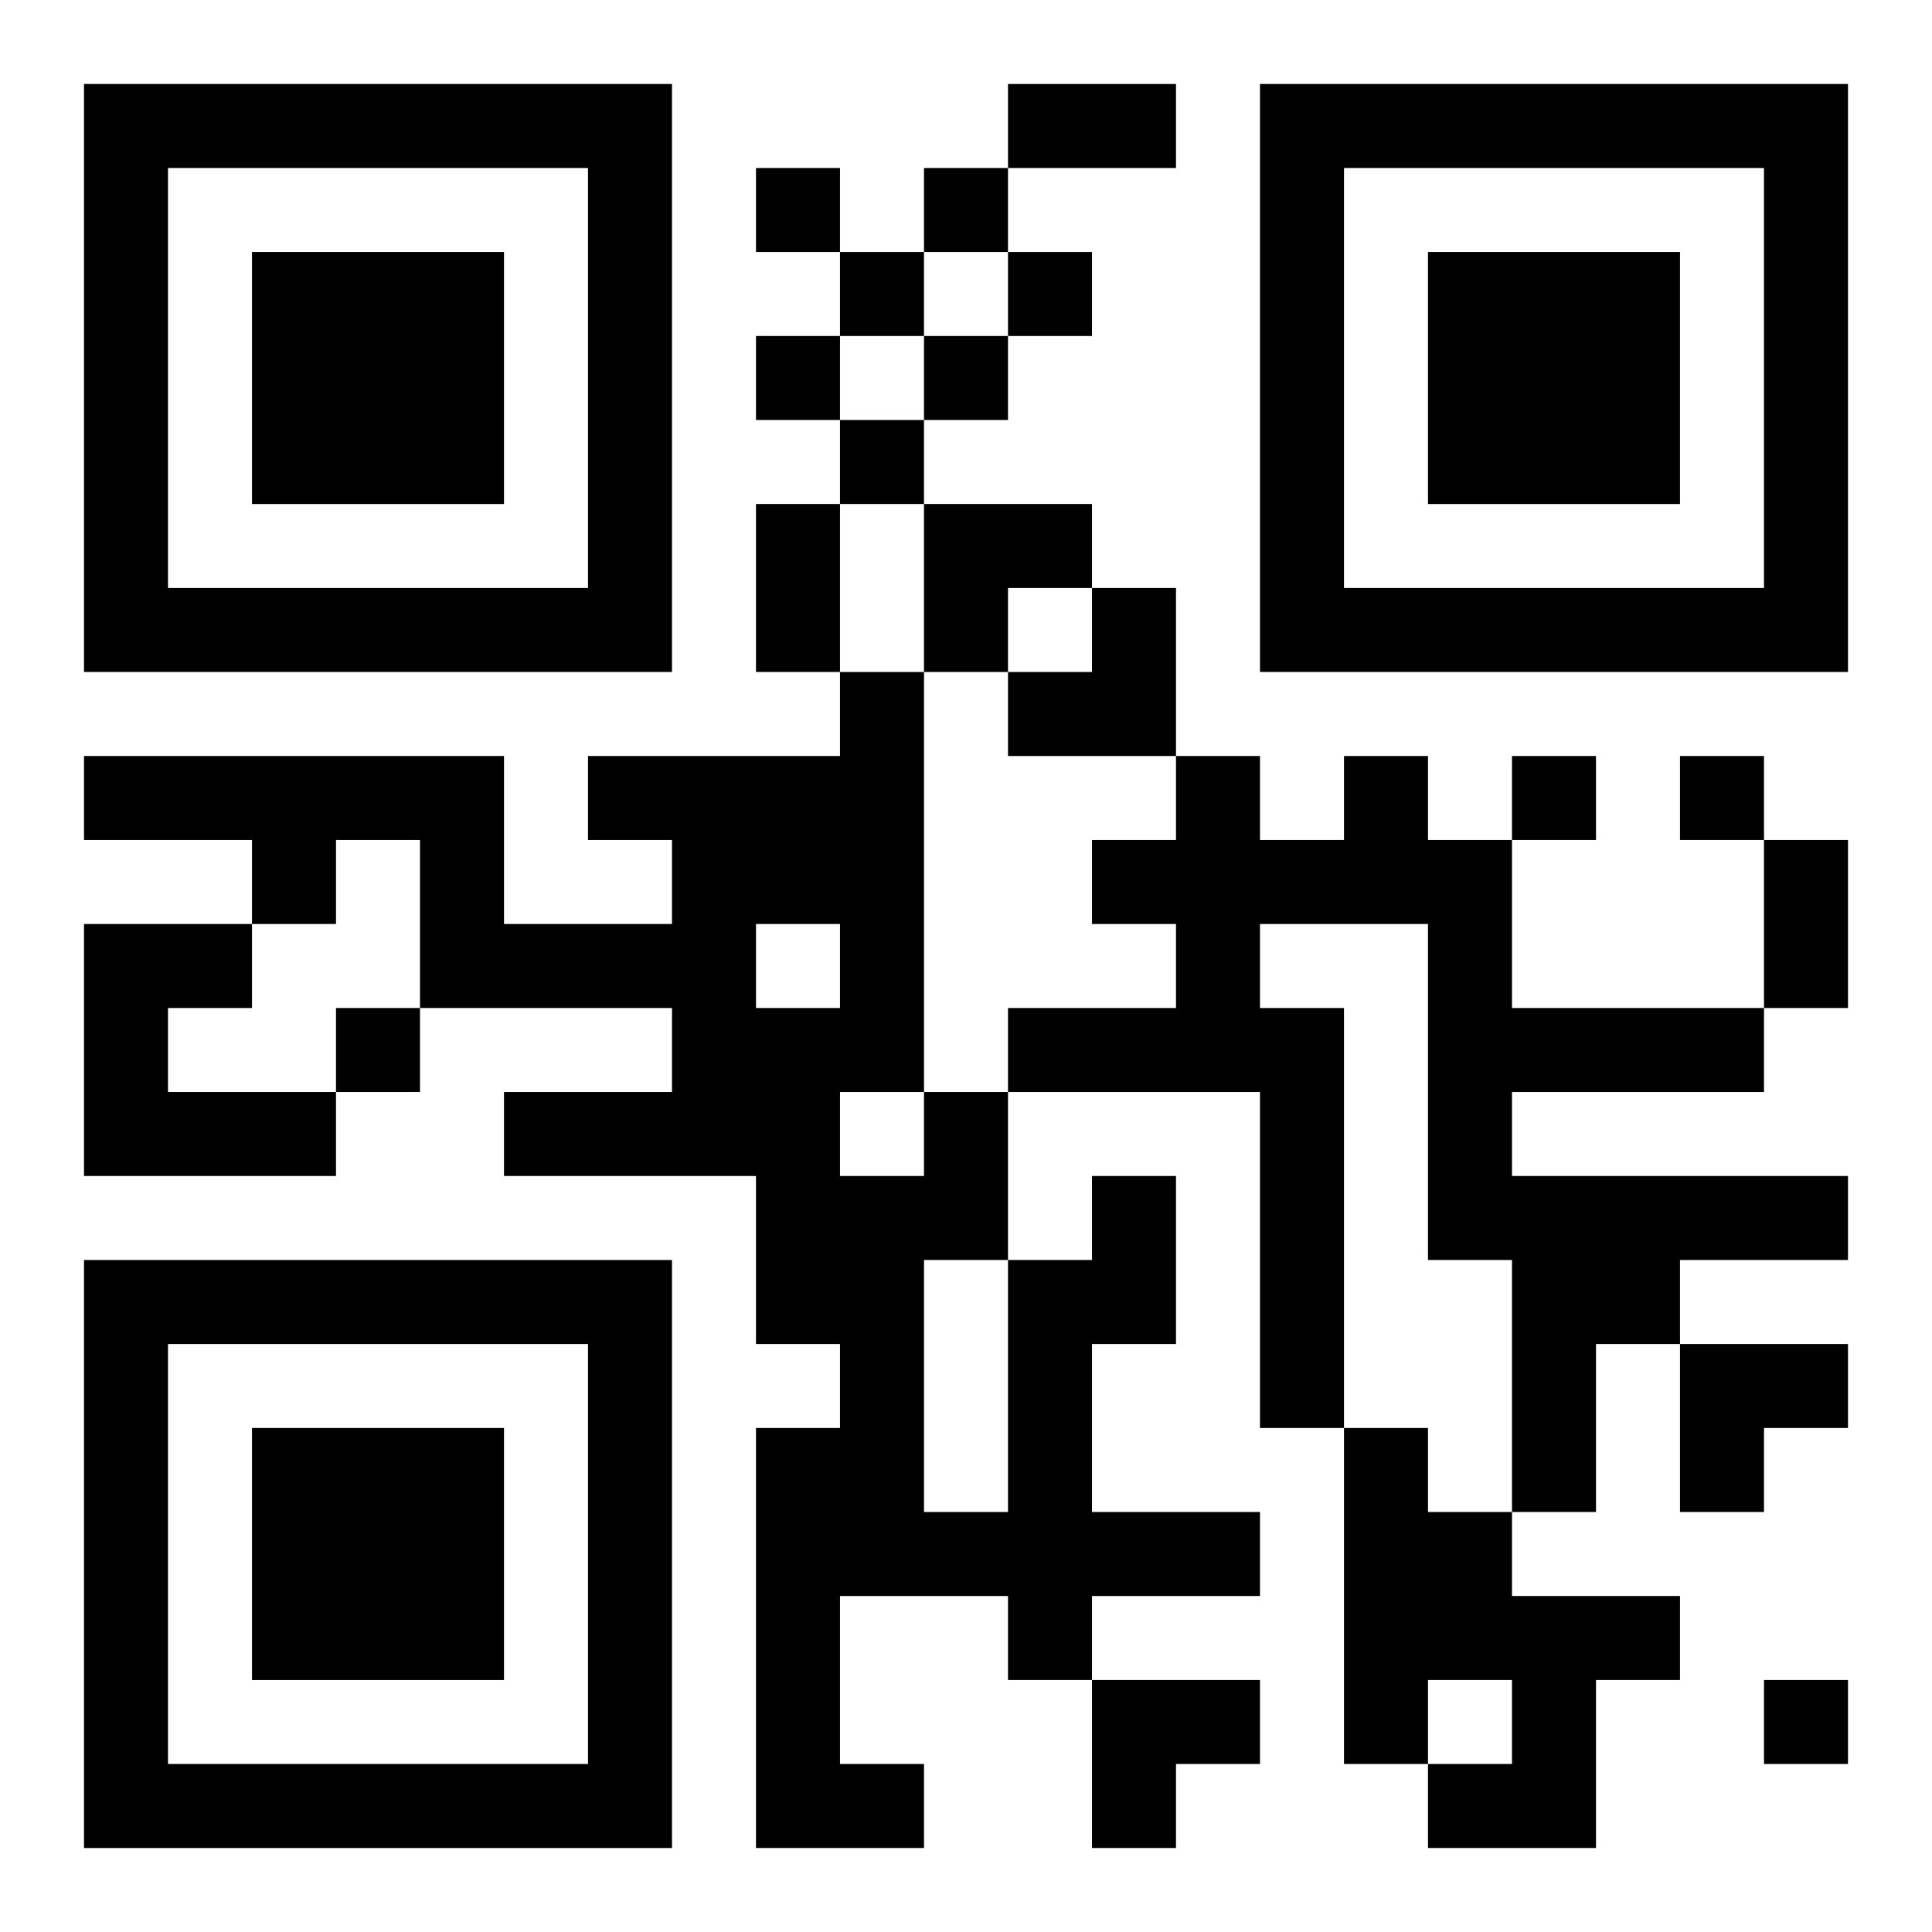 <?xml version="1.0" encoding="UTF-8"?>
<svg width="250" height="250" baseProfile="full" version="1.1" viewBox="-1 -1 23 23" xmlns="http://www.w3.org/2000/svg" xmlns:xlink="http://www.w3.org/1999/xlink"><symbol id="a"><path d="m0 7v7h7v-7h-7zm1 1h5v5h-5v-5zm1 1v3h3v-3h-3z"/></symbol><use y="-7" xlink:href="#a"/><use y="7" xlink:href="#a"/><use x="14" y="-7" xlink:href="#a"/><path d="m15 8h1v1h1v2h3v1h-3v1h4v1h-2v1h-1v2h-1v-3h-1v-4h-2v1h1v5h-1v-4h-3v-1h2v-1h-1v-1h1v-1h1v1h1v-1m-15 2h2v1h-1v1h2v1h-3v-3m12 3h1v2h-1v2h2v1h-2v1h-1v-1h-2v2h1v1h-2v-5h1v-1h-1v-2h-3v-1h2v-1h-3v-2h-1v1h-1v-1h-2v-1h5v2h2v-1h-1v-1h3v-1h1v5h1v2h1v-1m-4-3v1h1v-1h-1m1 2v1h1v-1h-1m1 2v3h1v-3h-1m5 2h1v1h1v1h2v1h-1v2h-2v-1h1v-1h-1v1h-1v-4m-7-15v1h1v-1h-1m2 0v1h1v-1h-1m-1 1v1h1v-1h-1m2 0v1h1v-1h-1m-3 1v1h1v-1h-1m2 0v1h1v-1h-1m-1 1v1h1v-1h-1m8 4v1h1v-1h-1m2 0v1h1v-1h-1m-16 3v1h1v-1h-1m17 8v1h1v-1h-1m-9-19h2v1h-2v-1m-3 5h1v2h-1v-2m12 4h1v2h-1v-2m-10-4h2v1h-1v1h-1zm1 1m1 0h1v2h-2v-1h1zm7 9h2v1h-1v1h-1zm-7 4h2v1h-1v1h-1z"/></svg>
